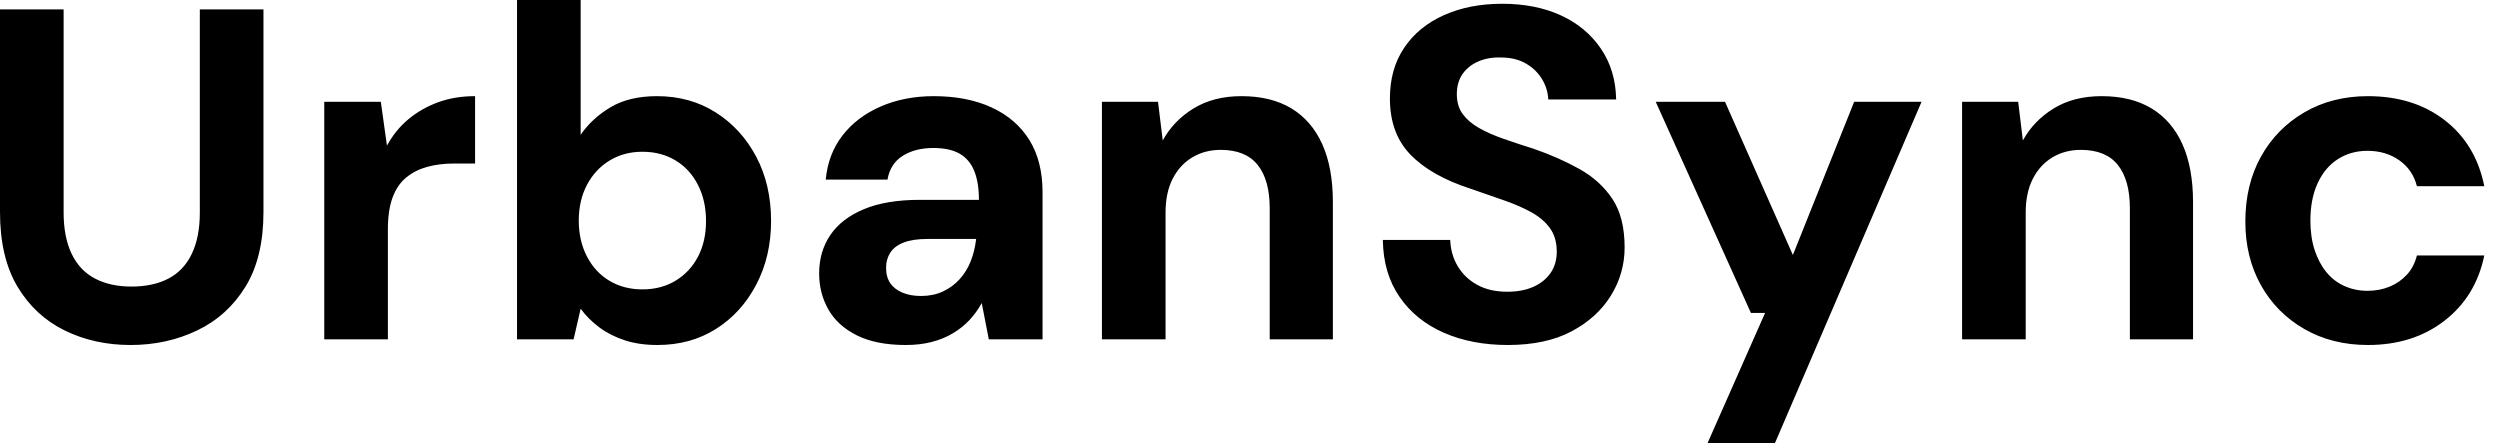<svg baseProfile="full" height="28" version="1.1" viewBox="0 0 158 28" width="158" xmlns="http://www.w3.org/2000/svg" xmlns:ev="http://www.w3.org/2001/xml-events" xmlns:xlink="http://www.w3.org/1999/xlink"><defs /><g><path d="M10.128 21.804Q7.834 21.804 5.957 20.881Q4.081 19.957 2.979 18.111Q1.877 16.264 1.877 13.404V0.596H5.898V13.434Q5.898 14.983 6.404 16.04Q6.911 17.098 7.879 17.604Q8.847 18.111 10.187 18.111Q11.557 18.111 12.526 17.604Q13.494 17.098 14.0 16.04Q14.506 14.983 14.506 13.434V0.596H18.528V13.404Q18.528 16.264 17.396 18.111Q16.264 19.957 14.343 20.881Q12.421 21.804 10.128 21.804Z M22.37 21.447V6.434H25.945L26.332 9.204Q26.868 8.221 27.687 7.536Q28.506 6.851 29.564 6.464Q30.621 6.077 31.902 6.077V10.336H30.532Q29.638 10.336 28.879 10.545Q28.119 10.753 27.553 11.215Q26.987 11.677 26.689 12.481Q26.391 13.285 26.391 14.506V21.447Z M43.43 21.804Q42.268 21.804 41.36 21.506Q40.451 21.209 39.751 20.687Q39.051 20.166 38.574 19.511L38.128 21.447H34.553V0.0H38.574V8.519Q39.289 7.477 40.466 6.777Q41.643 6.077 43.4 6.077Q45.485 6.077 47.109 7.104Q48.732 8.132 49.67 9.904Q50.609 11.677 50.609 13.97Q50.609 16.204 49.67 17.991Q48.732 19.779 47.123 20.791Q45.515 21.804 43.43 21.804ZM42.477 18.289Q43.668 18.289 44.577 17.738Q45.485 17.187 45.991 16.219Q46.498 15.251 46.498 13.97Q46.498 12.689 45.991 11.691Q45.485 10.694 44.577 10.143Q43.668 9.591 42.477 9.591Q41.315 9.591 40.406 10.143Q39.498 10.694 38.977 11.677Q38.455 12.66 38.455 13.94Q38.455 15.221 38.977 16.219Q39.498 17.217 40.406 17.753Q41.315 18.289 42.477 18.289Z M59.128 21.804Q57.251 21.804 56.03 21.194Q54.809 20.583 54.228 19.555Q53.647 18.528 53.647 17.277Q53.647 15.906 54.347 14.864Q55.047 13.821 56.462 13.226Q57.877 12.63 60.021 12.63H63.745Q63.745 11.528 63.447 10.798Q63.149 10.068 62.523 9.711Q61.898 9.353 60.855 9.353Q59.723 9.353 58.934 9.845Q58.145 10.336 57.966 11.349H54.064Q54.213 9.74 55.121 8.564Q56.03 7.387 57.534 6.732Q59.038 6.077 60.885 6.077Q63.0 6.077 64.549 6.791Q66.098 7.506 66.932 8.847Q67.766 10.187 67.766 12.153V21.447H64.37L63.923 19.153Q63.596 19.749 63.149 20.226Q62.702 20.702 62.106 21.06Q61.511 21.417 60.766 21.611Q60.021 21.804 59.128 21.804ZM60.081 18.706Q60.855 18.706 61.466 18.423Q62.077 18.14 62.523 17.649Q62.97 17.157 63.223 16.517Q63.477 15.877 63.566 15.132V15.102H60.498Q59.574 15.102 58.994 15.326Q58.413 15.549 58.145 15.966Q57.877 16.383 57.877 16.919Q57.877 17.515 58.145 17.902Q58.413 18.289 58.919 18.498Q59.426 18.706 60.081 18.706Z M71.519 21.447V6.434H75.064L75.362 8.877Q76.047 7.626 77.313 6.851Q78.579 6.077 80.336 6.077Q82.213 6.077 83.494 6.851Q84.774 7.626 85.445 9.115Q86.115 10.604 86.115 12.779V21.447H82.123V13.166Q82.123 11.379 81.364 10.426Q80.604 9.472 79.026 9.472Q78.013 9.472 77.223 9.949Q76.434 10.426 75.987 11.304Q75.54 12.183 75.54 13.434V21.447Z M97.166 21.804Q94.902 21.804 93.13 21.03Q91.357 20.255 90.33 18.766Q89.302 17.277 89.272 15.162H93.532Q93.562 16.085 94.009 16.83Q94.455 17.574 95.245 18.006Q96.034 18.438 97.136 18.438Q98.089 18.438 98.789 18.126Q99.489 17.813 99.877 17.247Q100.264 16.681 100.264 15.906Q100.264 15.013 99.832 14.417Q99.4 13.821 98.64 13.404Q97.881 12.987 96.883 12.645Q95.885 12.302 94.783 11.915Q92.311 11.111 91.015 9.77Q89.719 8.43 89.719 6.226Q89.719 4.349 90.628 3.009Q91.536 1.668 93.145 0.953Q94.753 0.238 96.809 0.238Q98.923 0.238 100.517 0.968Q102.111 1.698 103.049 3.068Q103.987 4.438 104.017 6.285H99.728Q99.698 5.6 99.326 4.989Q98.953 4.379 98.298 4.006Q97.643 3.634 96.749 3.634Q95.974 3.604 95.334 3.872Q94.694 4.14 94.321 4.662Q93.949 5.183 93.949 5.957Q93.949 6.702 94.321 7.209Q94.694 7.715 95.349 8.087Q96.004 8.46 96.898 8.772Q97.791 9.085 98.834 9.413Q100.383 9.949 101.694 10.679Q103.004 11.409 103.779 12.57Q104.553 13.732 104.553 15.638Q104.553 17.277 103.689 18.677Q102.826 20.077 101.202 20.94Q99.579 21.804 97.166 21.804Z M109.796 28.0 113.43 19.779H112.536L106.519 6.434H110.898L115.187 16.115L119.06 6.434H123.319L114.055 28.0Z M125.881 21.447V6.434H129.426L129.723 8.877Q130.409 7.626 131.674 6.851Q132.94 6.077 134.698 6.077Q136.574 6.077 137.855 6.851Q139.136 7.626 139.806 9.115Q140.477 10.604 140.477 12.779V21.447H136.485V13.166Q136.485 11.379 135.726 10.426Q134.966 9.472 133.387 9.472Q132.374 9.472 131.585 9.949Q130.796 10.426 130.349 11.304Q129.902 12.183 129.902 13.434V21.447Z M151.528 21.804Q149.264 21.804 147.506 20.791Q145.749 19.779 144.766 18.021Q143.783 16.264 143.783 14.0Q143.783 11.677 144.766 9.904Q145.749 8.132 147.506 7.104Q149.264 6.077 151.528 6.077Q154.417 6.077 156.383 7.596Q158.349 9.115 158.885 11.766H154.626Q154.357 10.723 153.509 10.128Q152.66 9.532 151.498 9.532Q150.455 9.532 149.636 10.053Q148.817 10.574 148.355 11.572Q147.894 12.57 147.894 13.94Q147.894 14.983 148.162 15.802Q148.43 16.621 148.906 17.202Q149.383 17.783 150.053 18.081Q150.723 18.379 151.498 18.379Q152.272 18.379 152.913 18.111Q153.553 17.843 154.0 17.351Q154.447 16.86 154.626 16.145H158.885Q158.349 18.736 156.368 20.27Q154.387 21.804 151.528 21.804Z " fill="rgb(0,0,0)" transform="translate(-1.877, 0)" /></g></svg>